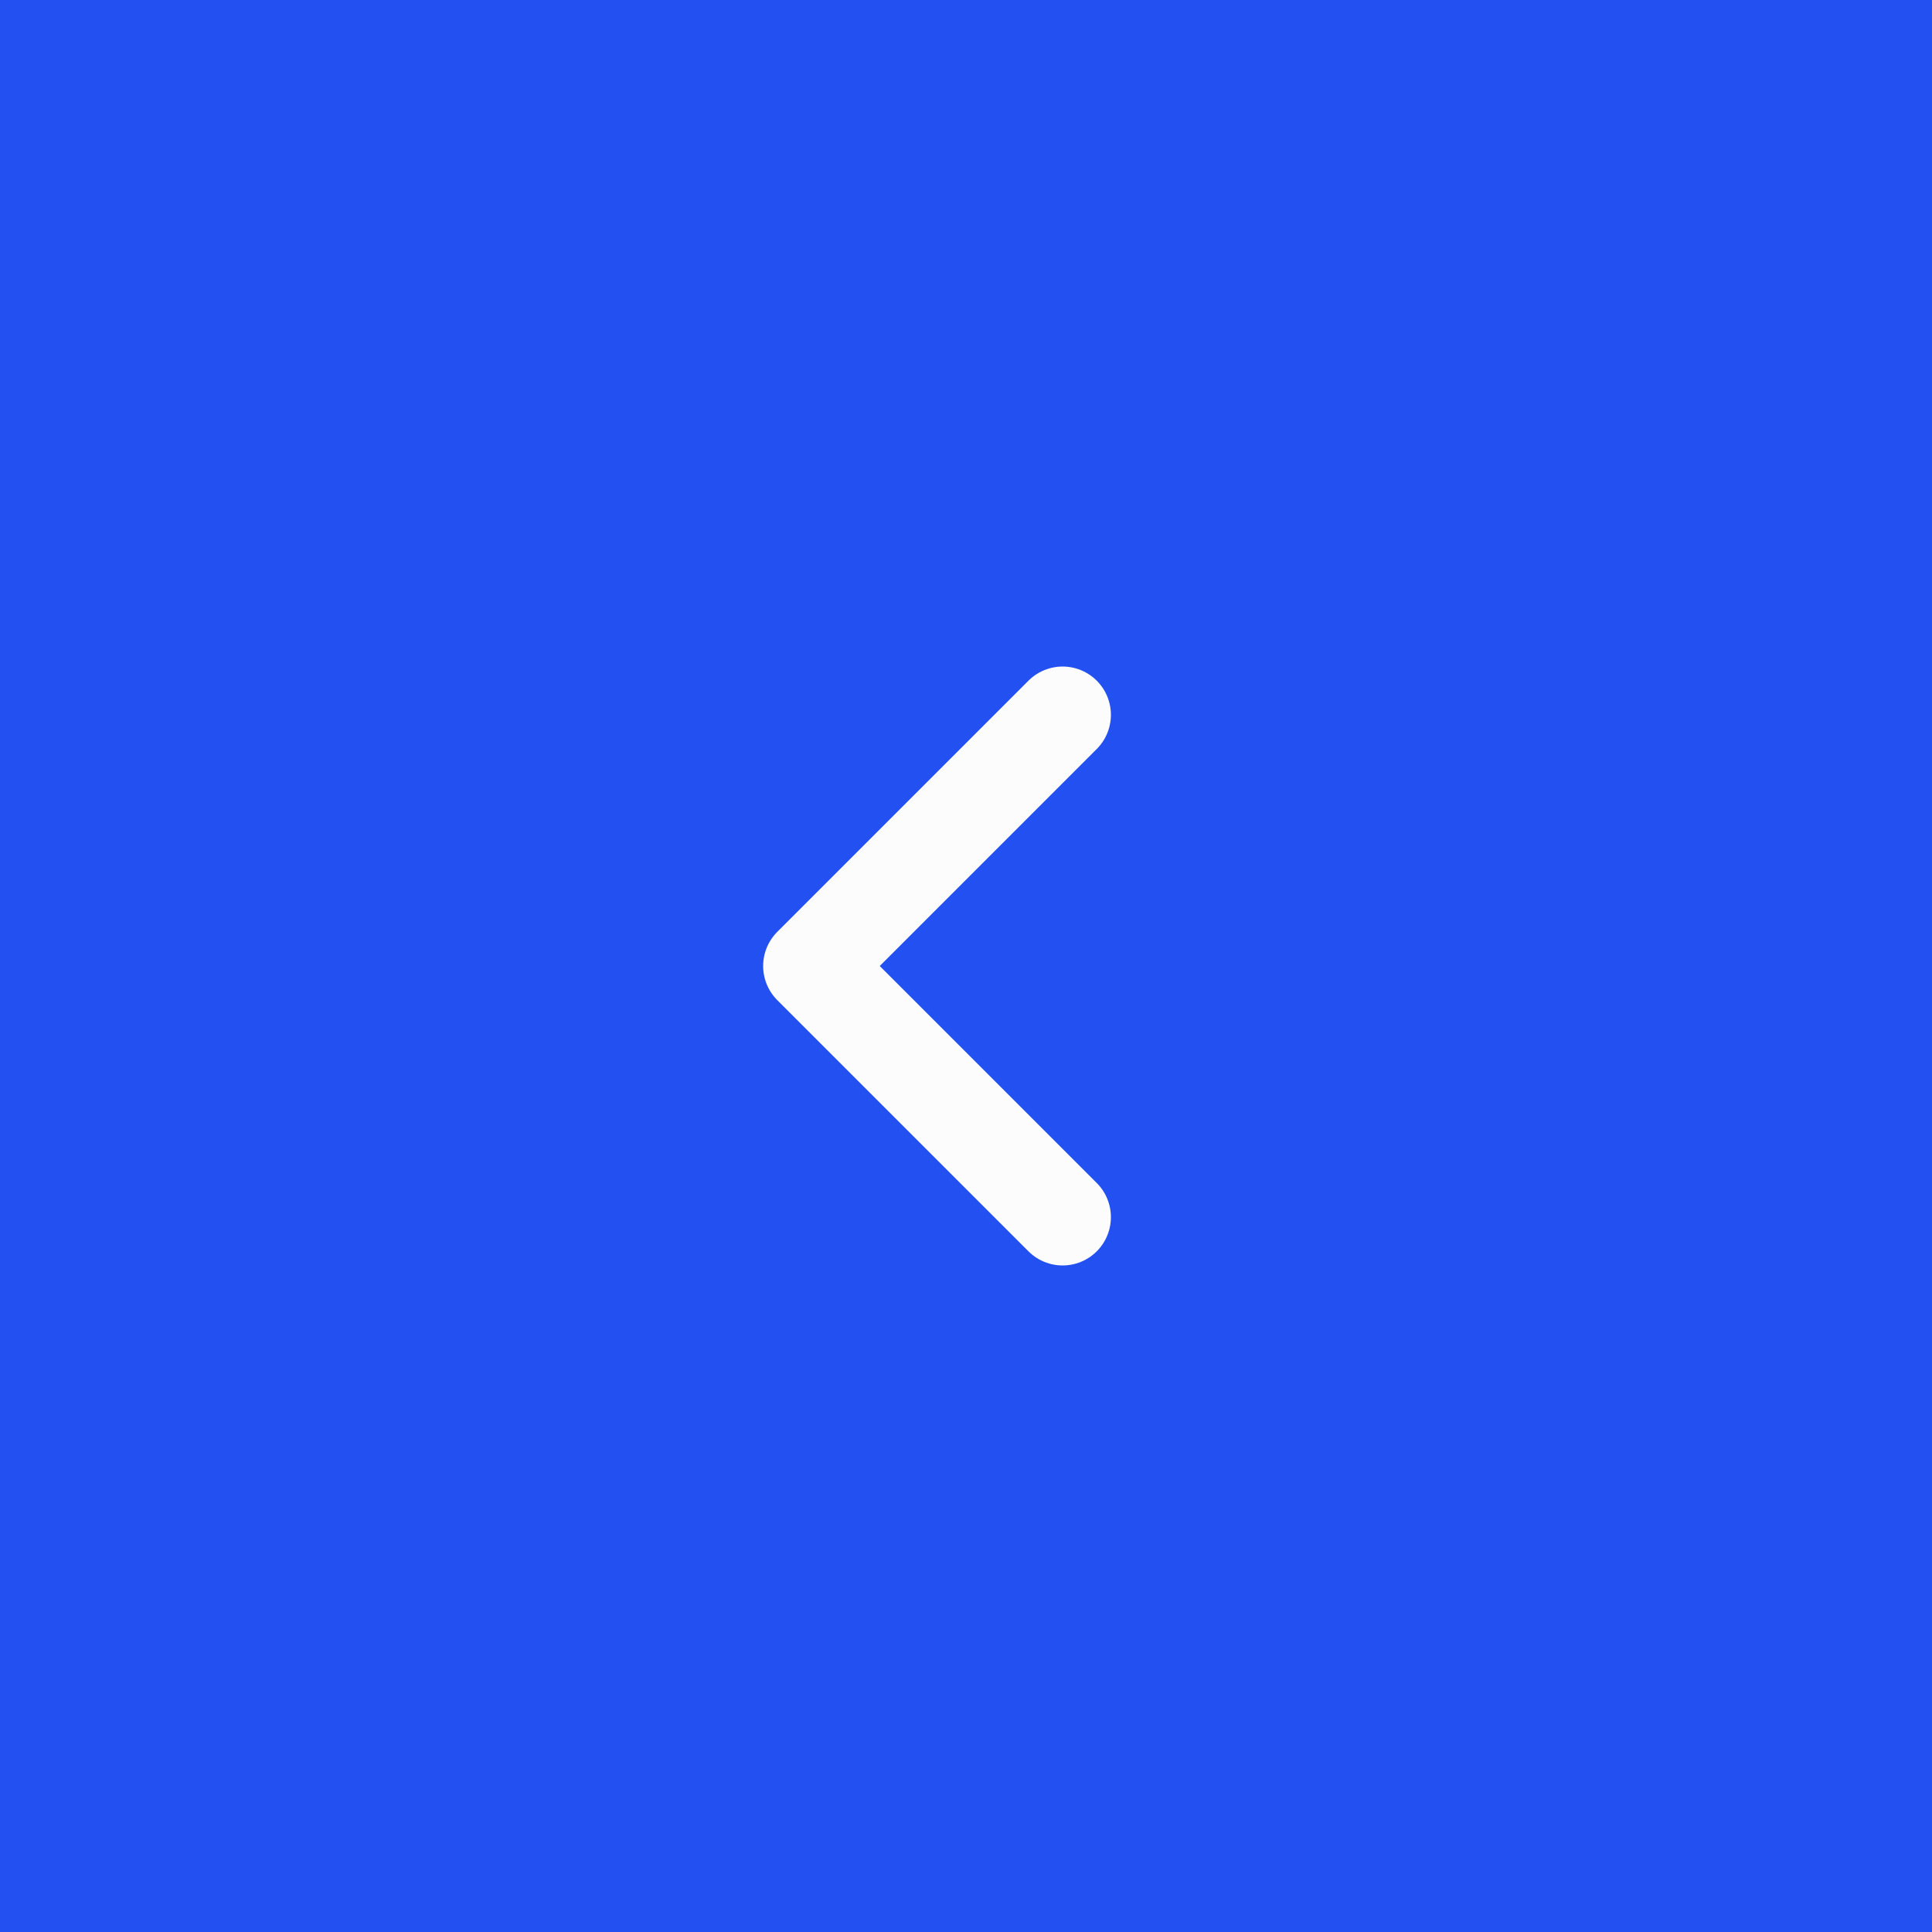 <?xml version="1.0" encoding="UTF-8"?> <svg xmlns="http://www.w3.org/2000/svg" width="40" height="40" viewBox="0 0 40 40" fill="none"><rect width="40" height="40" fill="#2350F1"></rect><g clip-path="url(#clip0_78_100)"><path d="M22 14.8L16.8 20L22 25.2" stroke="#FCFCFC" stroke-width="2" stroke-miterlimit="10" stroke-linecap="round" stroke-linejoin="round"></path></g><defs><clipPath id="clip0_78_100"><rect width="16" height="16" fill="white" transform="translate(12 12)"></rect></clipPath></defs></svg> 